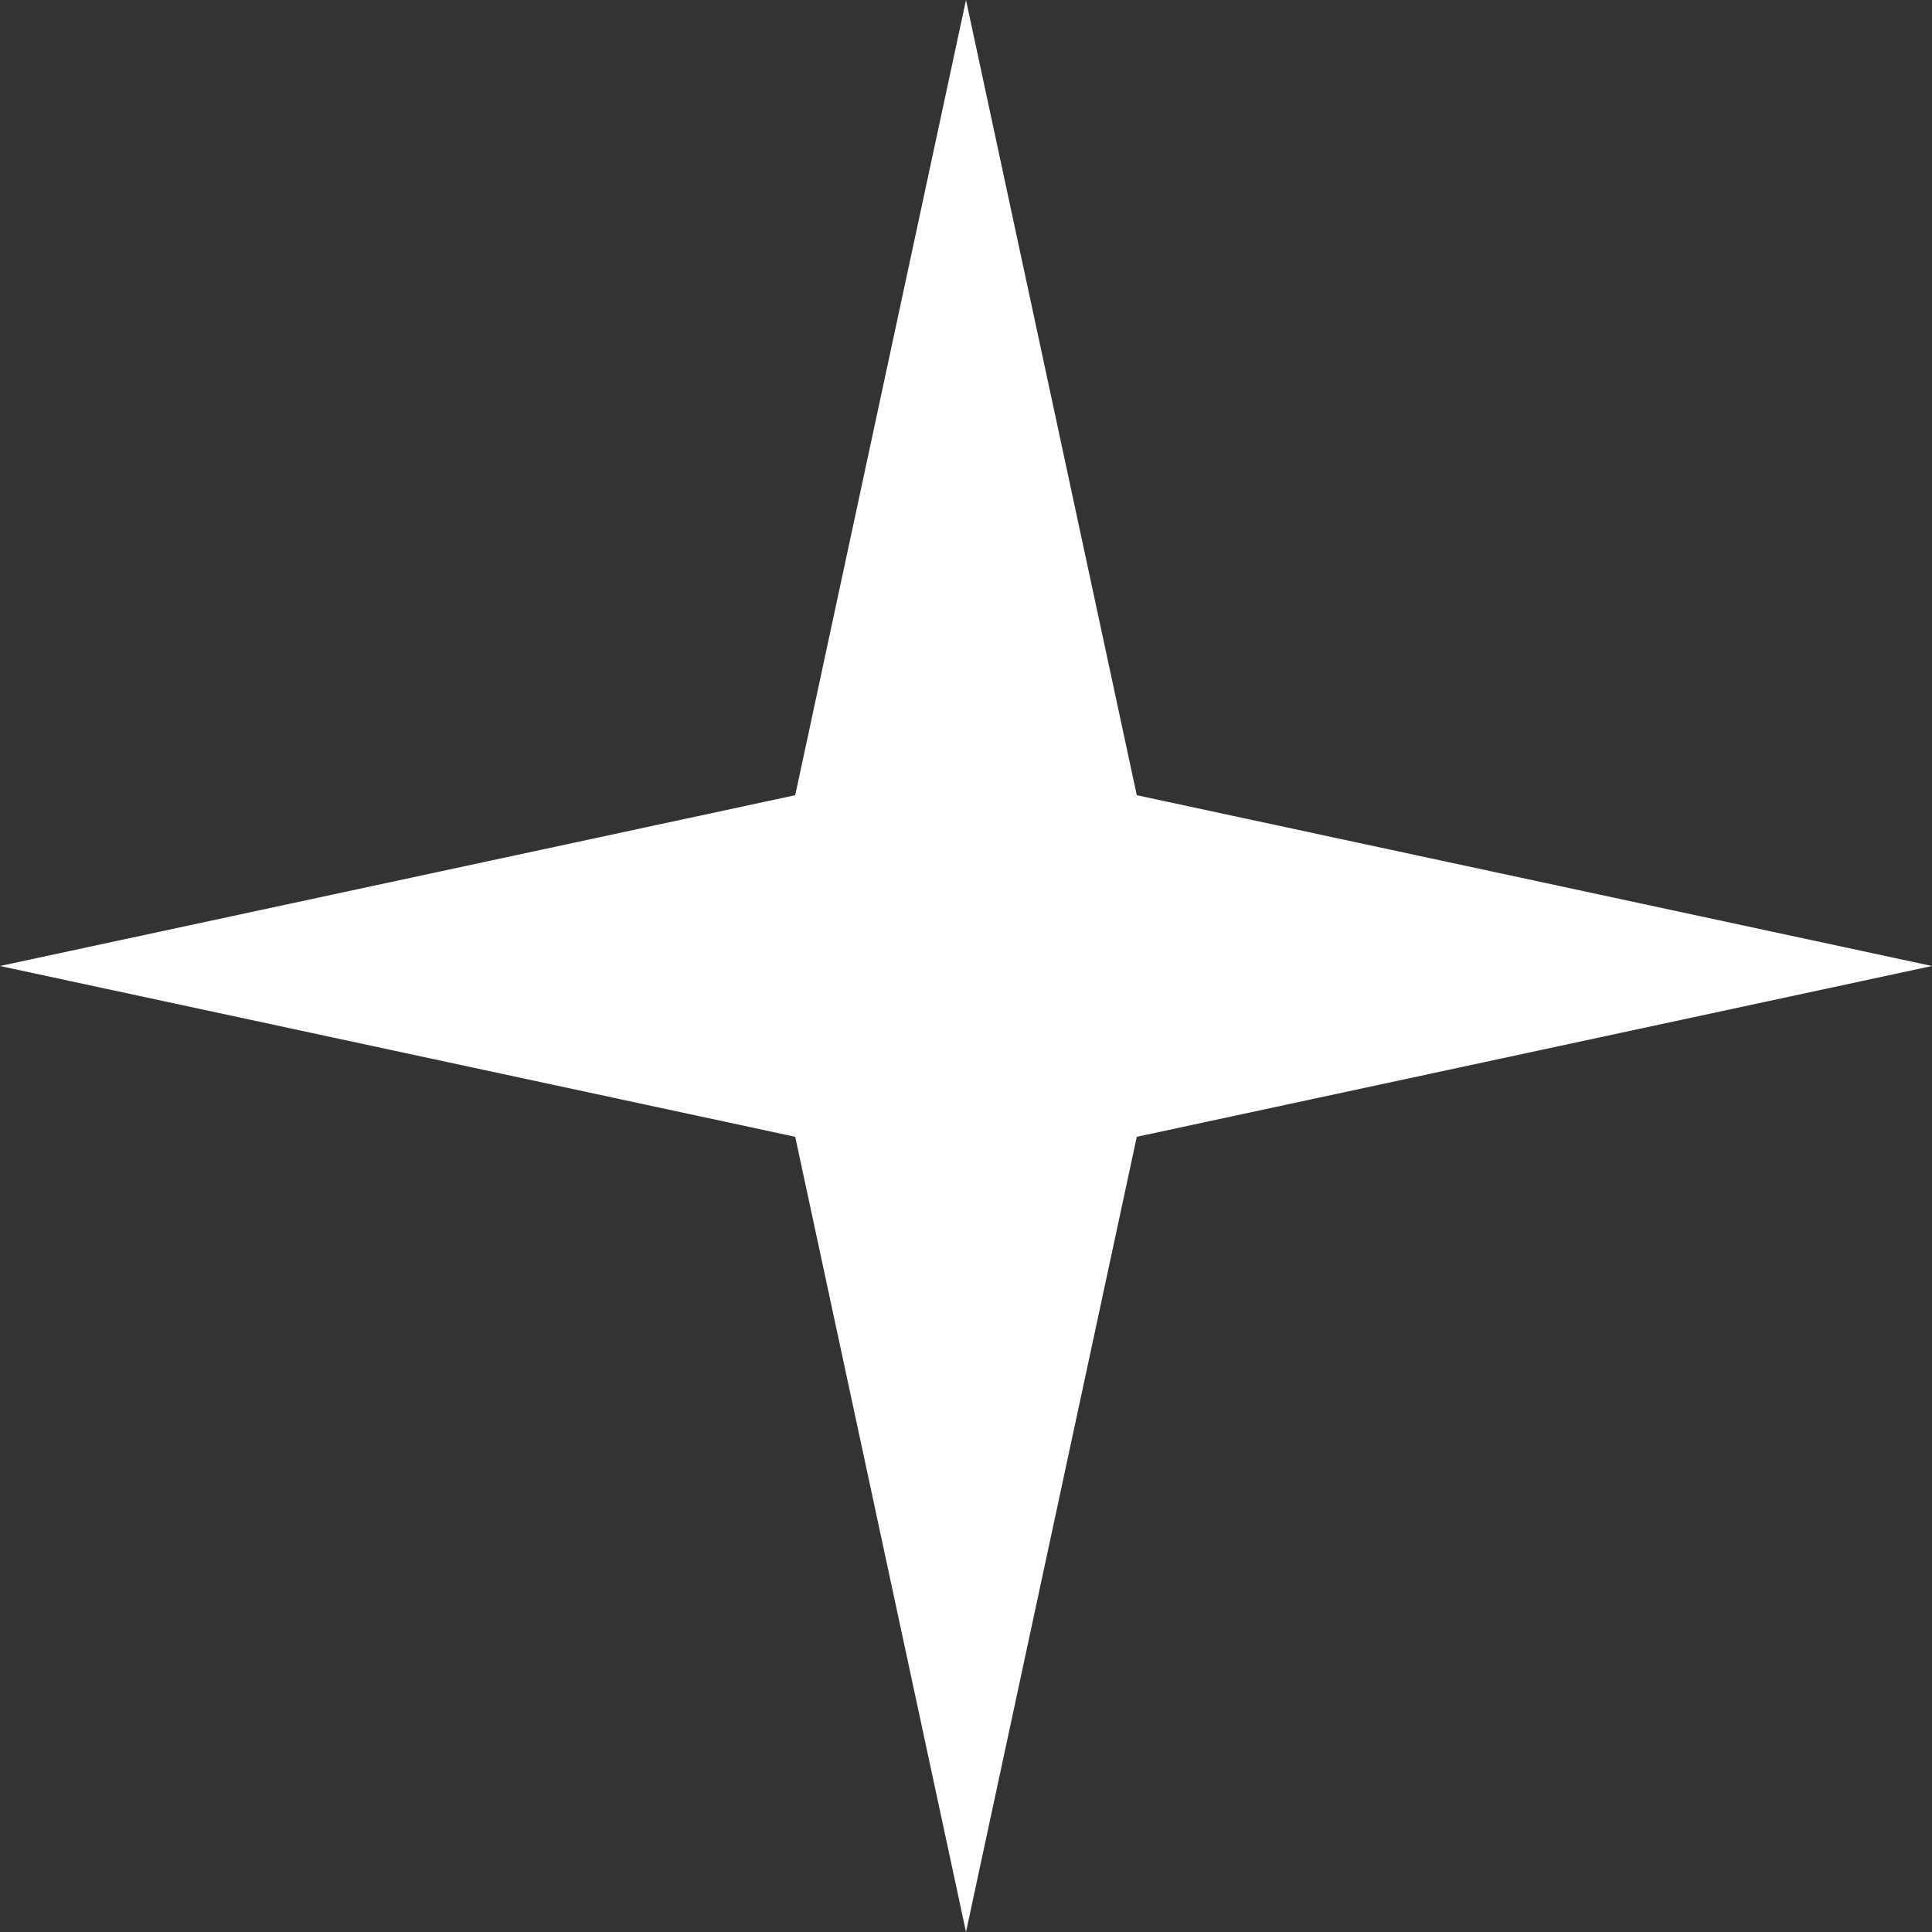<?xml version="1.0" encoding="UTF-8"?> <svg xmlns="http://www.w3.org/2000/svg" width="25" height="25" viewBox="0 0 25 25" fill="none"><rect x="0" y="0" width="25" height="25" fill="#333333" stroke="none"/><path d="M12.5 0L14.71 10.29L25 12.5L14.71 14.71L12.5 25L10.29 14.71L0 12.5L10.29 10.29L12.5 0Z" fill="white"></path></svg> 